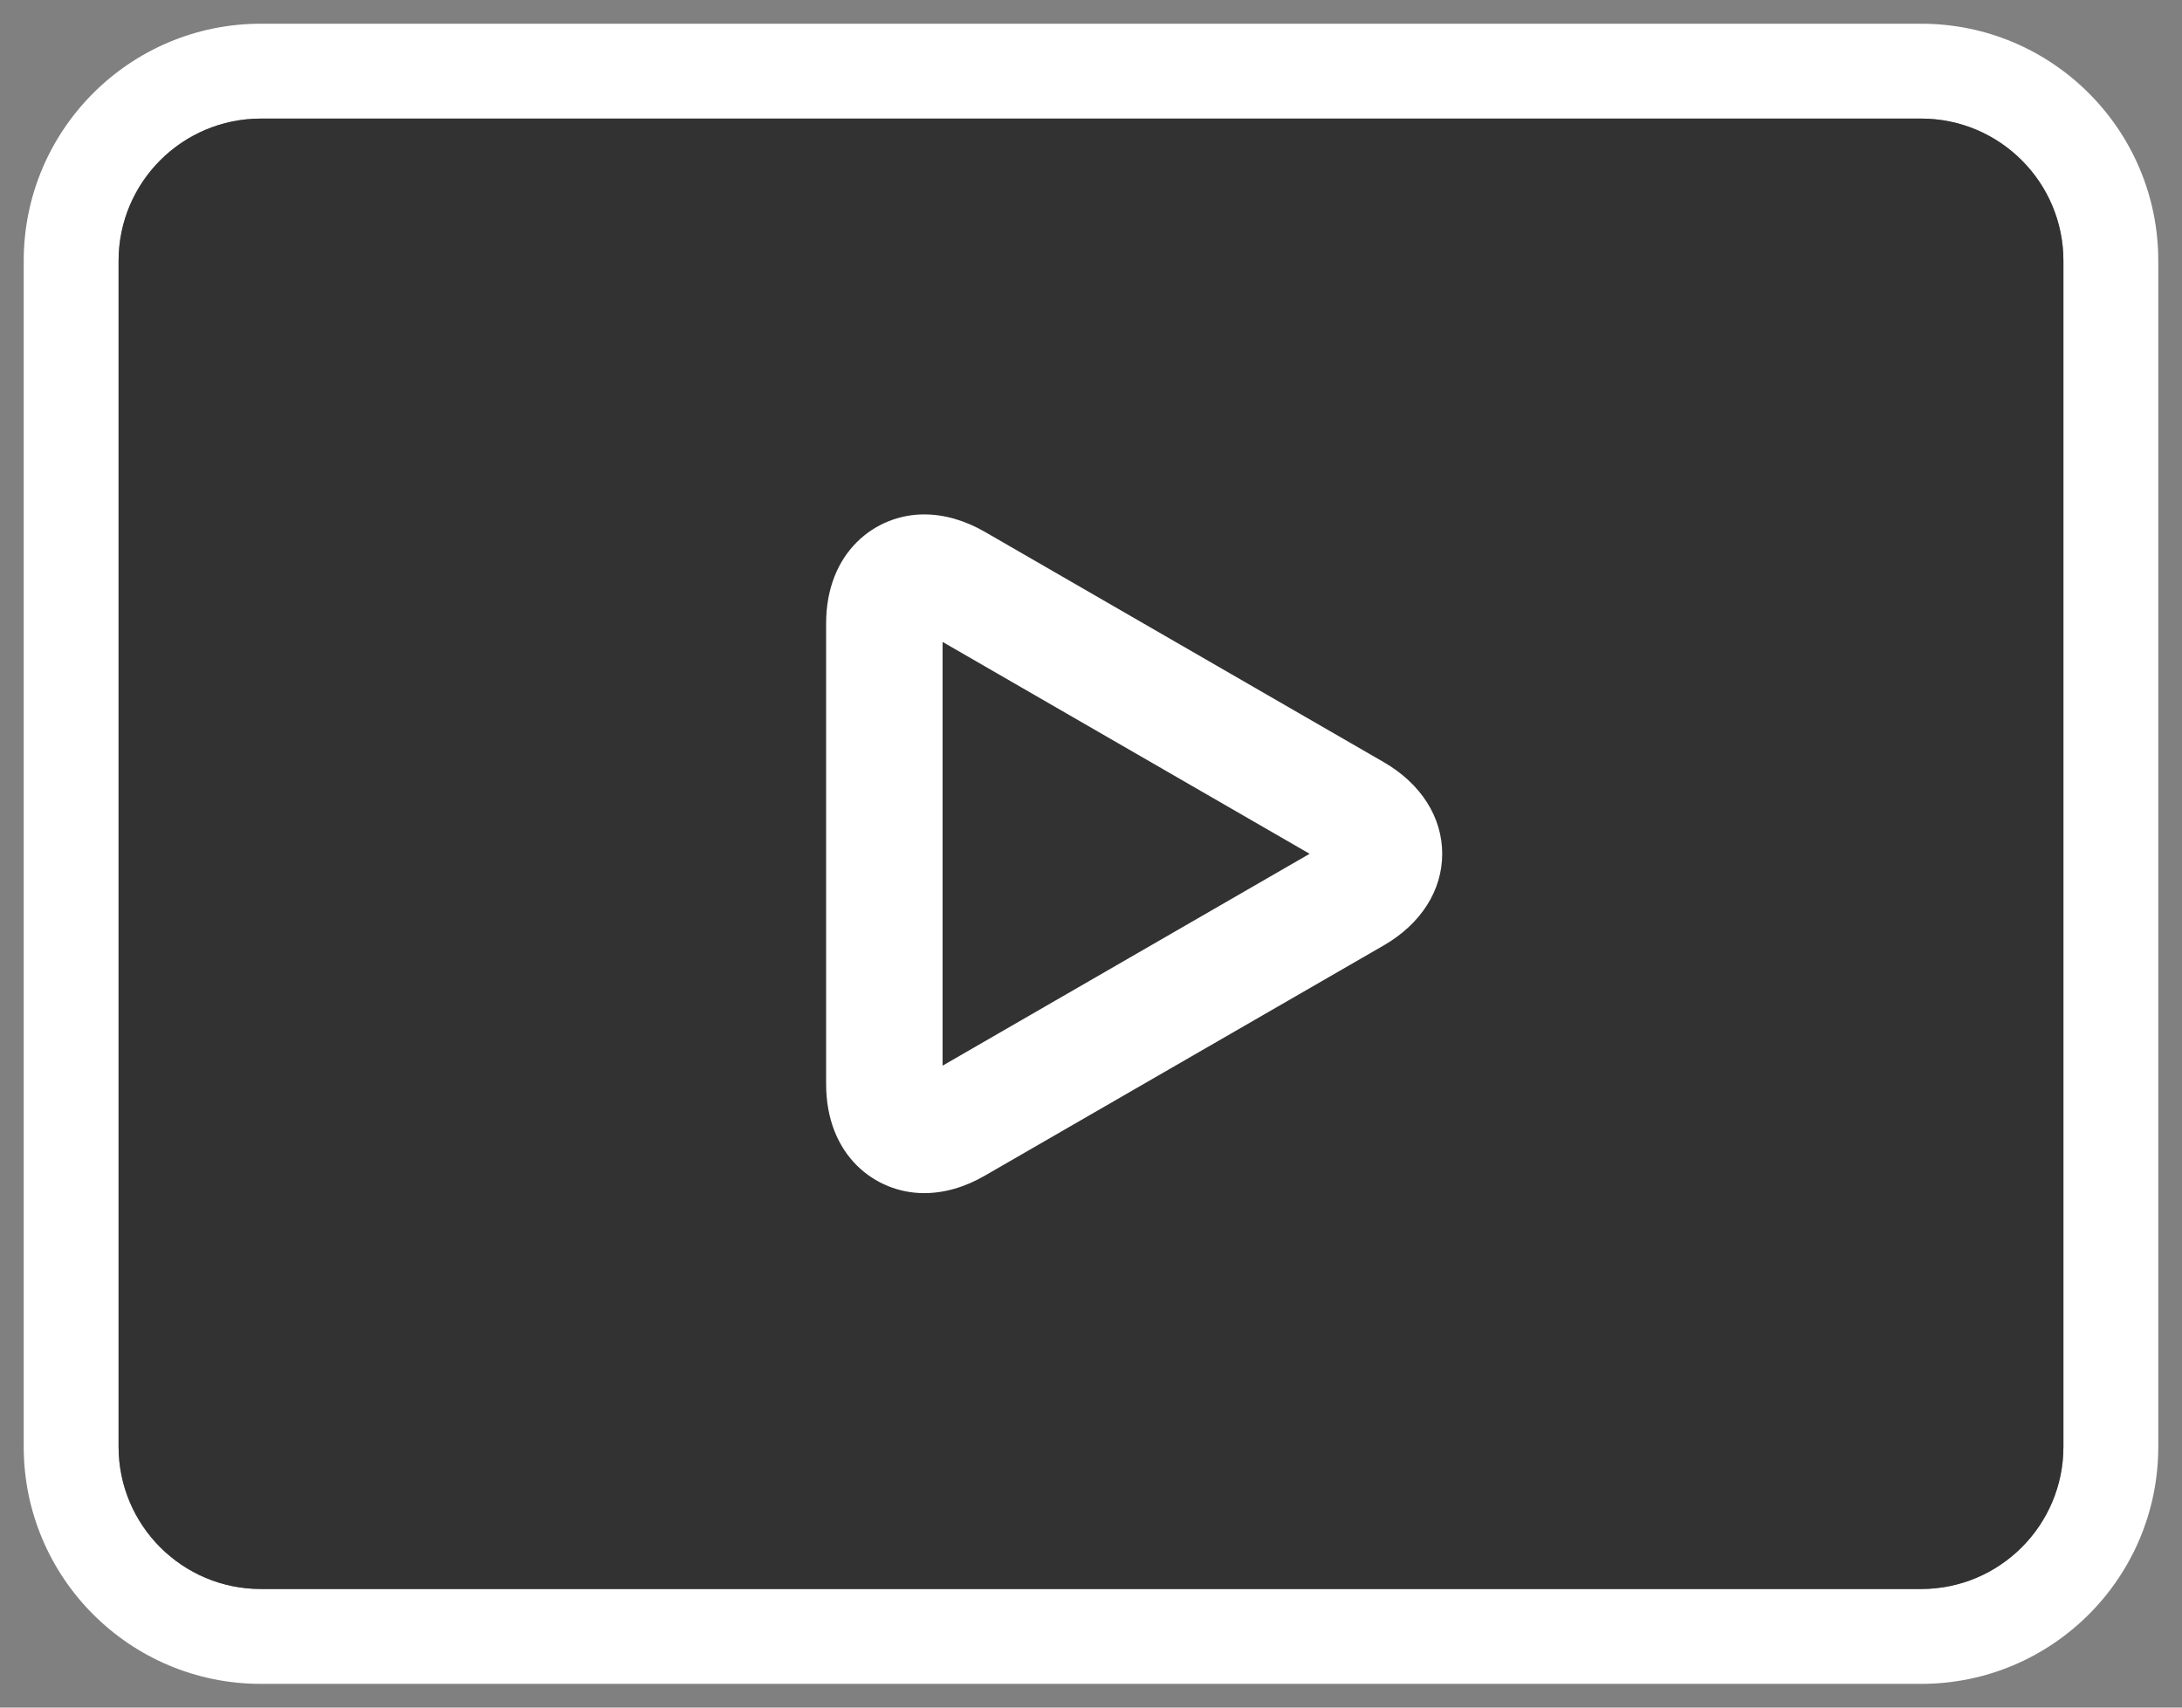 <?xml version="1.0" encoding="utf-8"?>
<!-- Generator: Adobe Illustrator 16.0.0, SVG Export Plug-In . SVG Version: 6.00 Build 0)  -->
<!DOCTYPE svg PUBLIC "-//W3C//DTD SVG 1.1//EN" "http://www.w3.org/Graphics/SVG/1.1/DTD/svg11.dtd">
<svg version="1.1" id="圖層_1" xmlns="http://www.w3.org/2000/svg" xmlns:xlink="http://www.w3.org/1999/xlink" x="0px" y="0px"
	 width="46px" height="36px" viewBox="0 0 46 36" enable-background="new 0 0 46 36" xml:space="preserve">
<rect x="0" y="0" width="46" height="36" fill="#808080" stroke="none"/>
<path fill="#FFFFFF" d="M45.5,5.5c0-2.761-2.238-5-5-5h-35c-2.761,0-5,2.239-5,5v25c0,2.762,2.239,5,5,5h35c2.762,0,5-2.238,5-5V5.5
	z M43.5,30.5c0,1.657-1.343,3-3,3h-35c-1.657,0-3-1.343-3-3v-25c0-1.657,1.343-3,3-3h35c1.657,0,3,1.343,3,3V30.5z"/>
<path fill="#323232" d="M43.5,30.5c0,1.657-1.343,3-3,3h-35c-1.657,0-3-1.343-3-3v-25c0-1.657,1.343-3,3-3h35c1.657,0,3,1.343,3,3
	V30.5z"/>
<path fill="#FFFFFF" d="M19.48,25.154c-1.025,0-2.064-0.789-2.064-2.301v-9.707c0-1.509,1.039-2.301,2.064-2.301
	c0.428,0,0.859,0.124,1.283,0.368l8.407,4.854c0.785,0.454,1.234,1.158,1.234,1.933c0,0.775-0.449,1.479-1.235,1.933l-8.406,4.852
	C20.34,25.03,19.909,25.154,19.48,25.154z M19.871,13.533v8.934L27.609,18L19.871,13.533z"/>
</svg>
